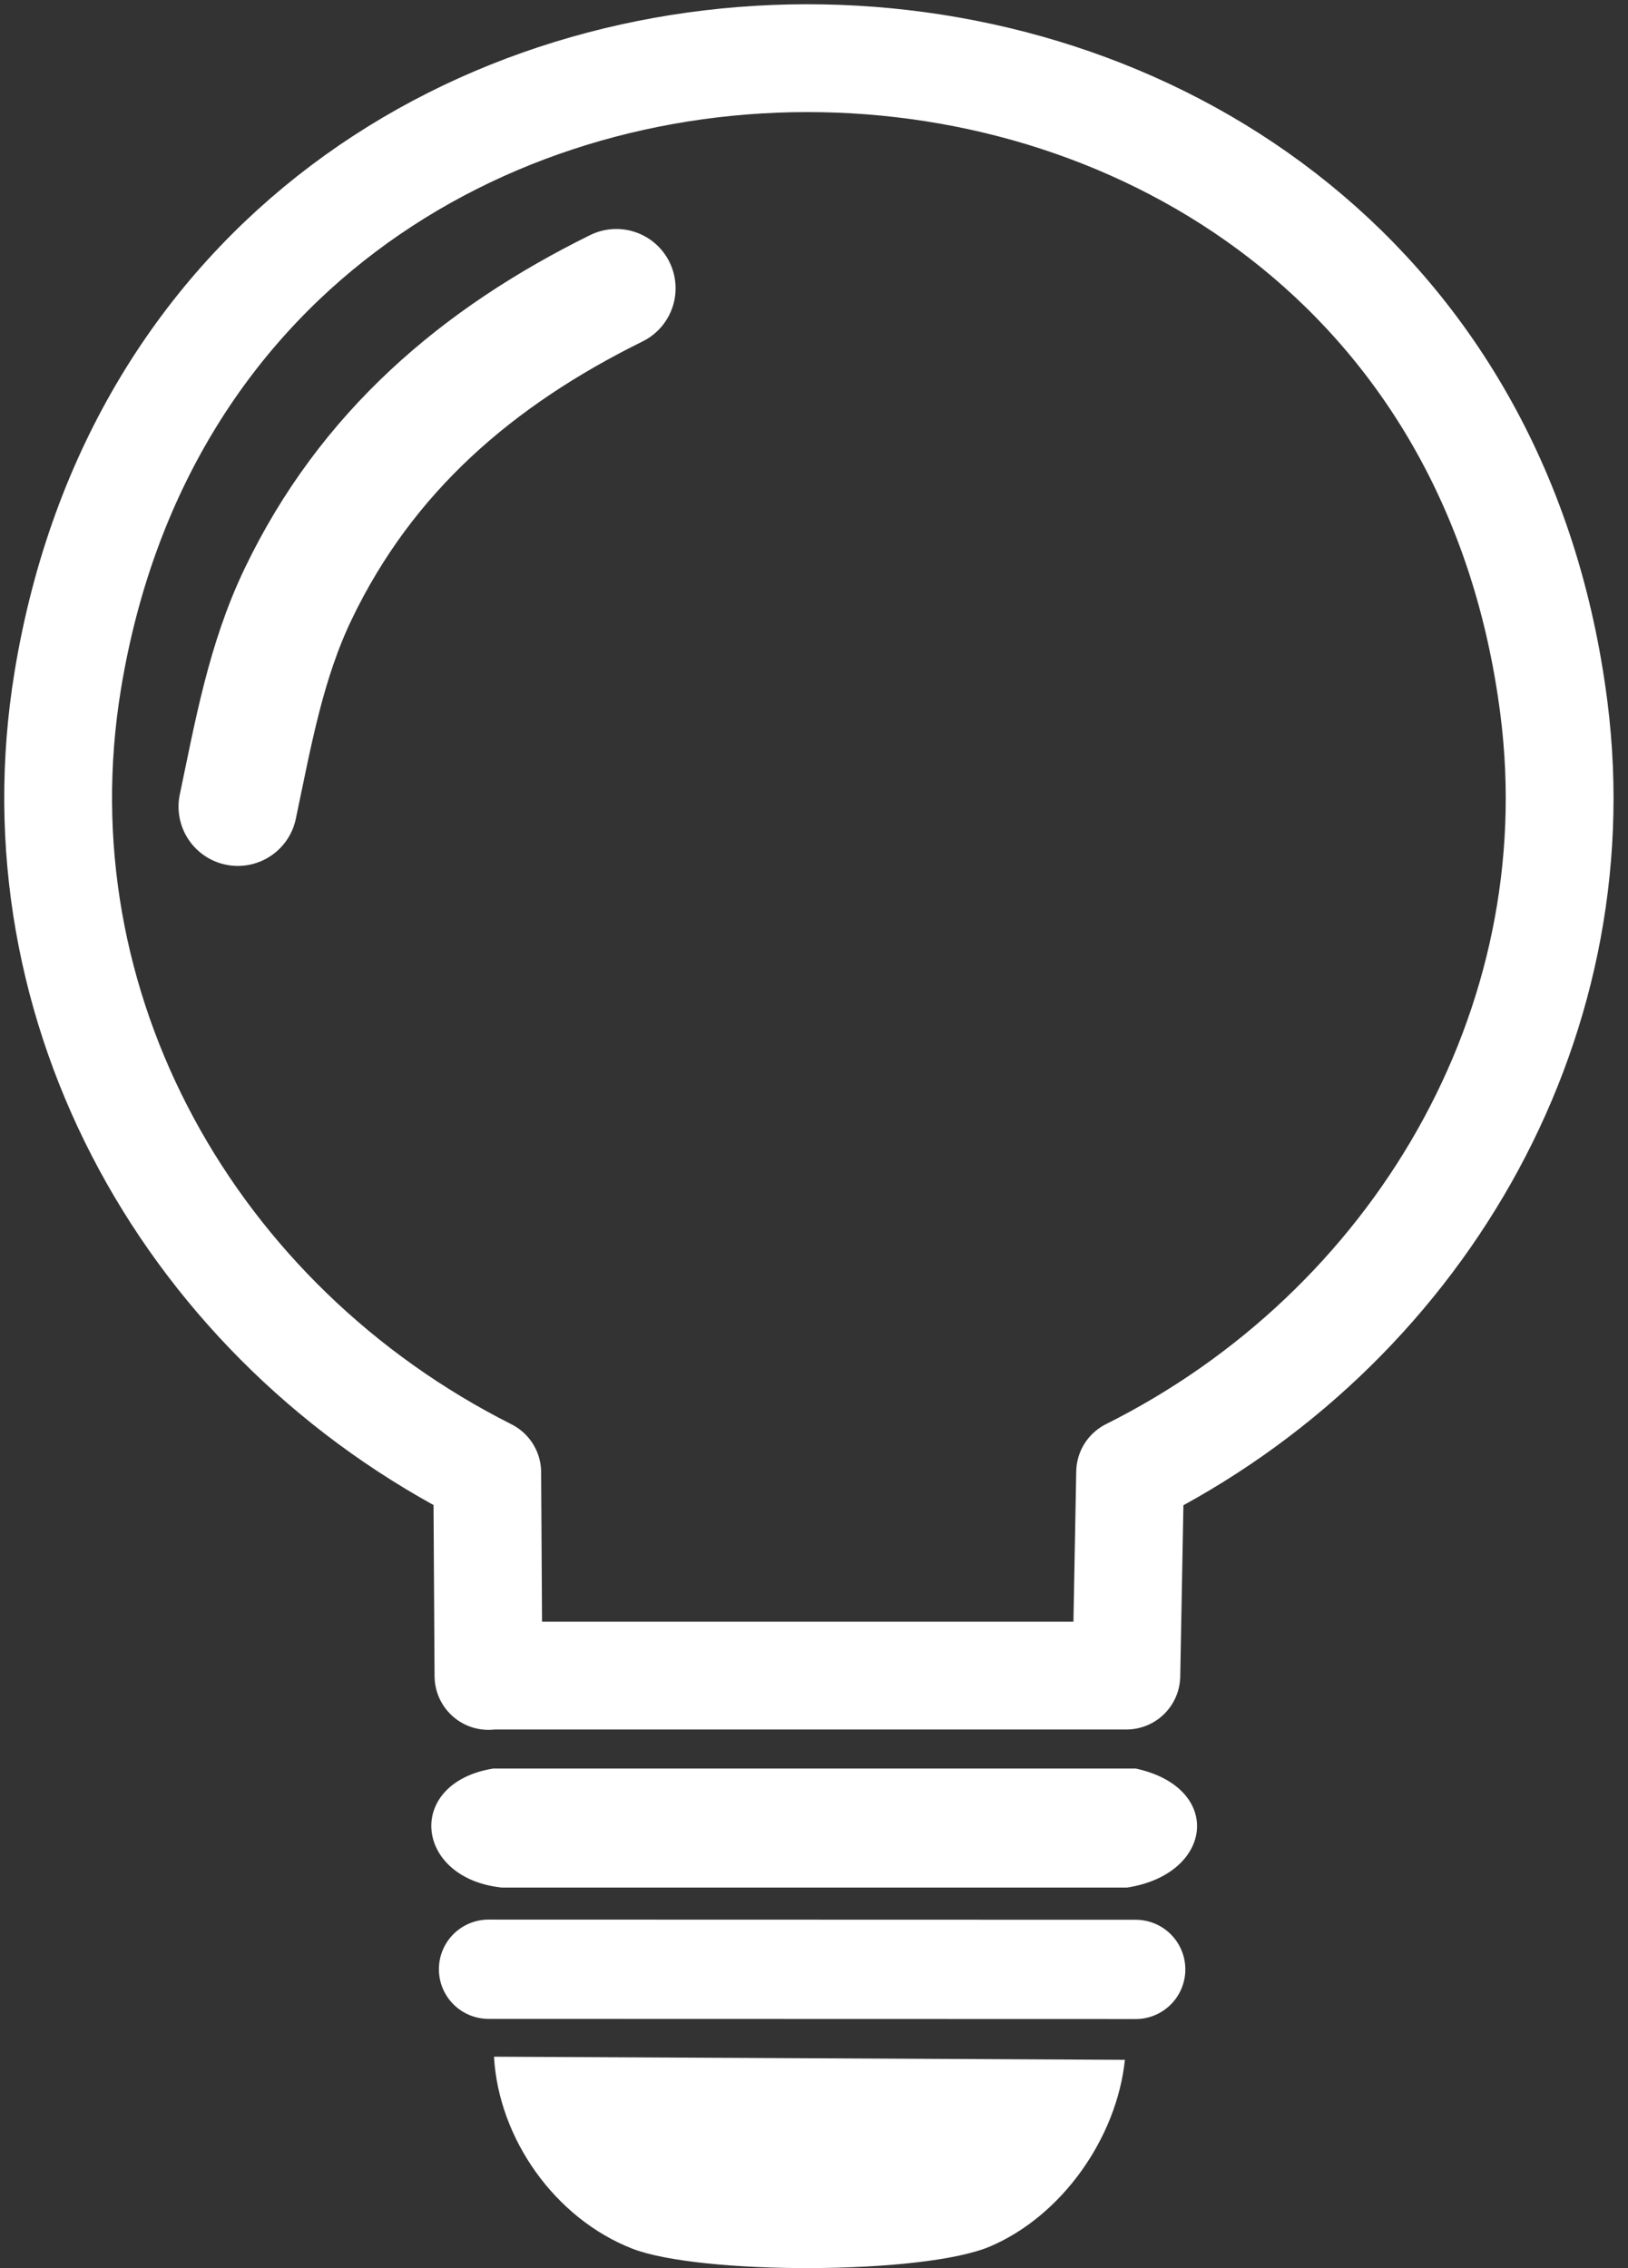 <svg width="28" height="39" viewBox="0 0 28 39" fill="none" xmlns="http://www.w3.org/2000/svg">
<rect x="0" y="0" width="28" height="39" fill="#333333" stroke="none"/>
<path d="M8.481 30.41H19.533C21.047 30.739 20.874 32.227 19.384 32.457H8.633C7.122 32.3 6.962 30.656 8.484 30.41H8.481Z" fill="white"/>
<path d="M8.496 35.365L19.347 35.419C19.208 36.755 18.27 38.099 17.028 38.628C15.88 39.117 12.031 39.119 10.87 38.664C9.545 38.144 8.575 36.776 8.496 35.362V35.365Z" fill="white"/>
<path d="M8.401 28.818L8.38 25.319C3.299 22.759 0.235 17.352 1.166 11.697C3.556 -2.827 24.862 -2.458 26.726 12.178C27.424 17.664 24.345 22.864 19.437 25.317L19.372 28.812H8.401V28.818Z" stroke="white" stroke-width="1.854" stroke-linecap="round" stroke-linejoin="round"/>
<path d="M4.09 13.87C4.354 12.62 4.568 11.381 5.128 10.214C6.299 7.772 8.208 6.138 10.6 4.957" stroke="white" stroke-width="2.039" stroke-linecap="round" stroke-linejoin="round"/>
<path d="M19.533 33.864L8.402 33.861" stroke="white" stroke-width="1.707" stroke-linecap="round" stroke-linejoin="round"/>
</svg>
